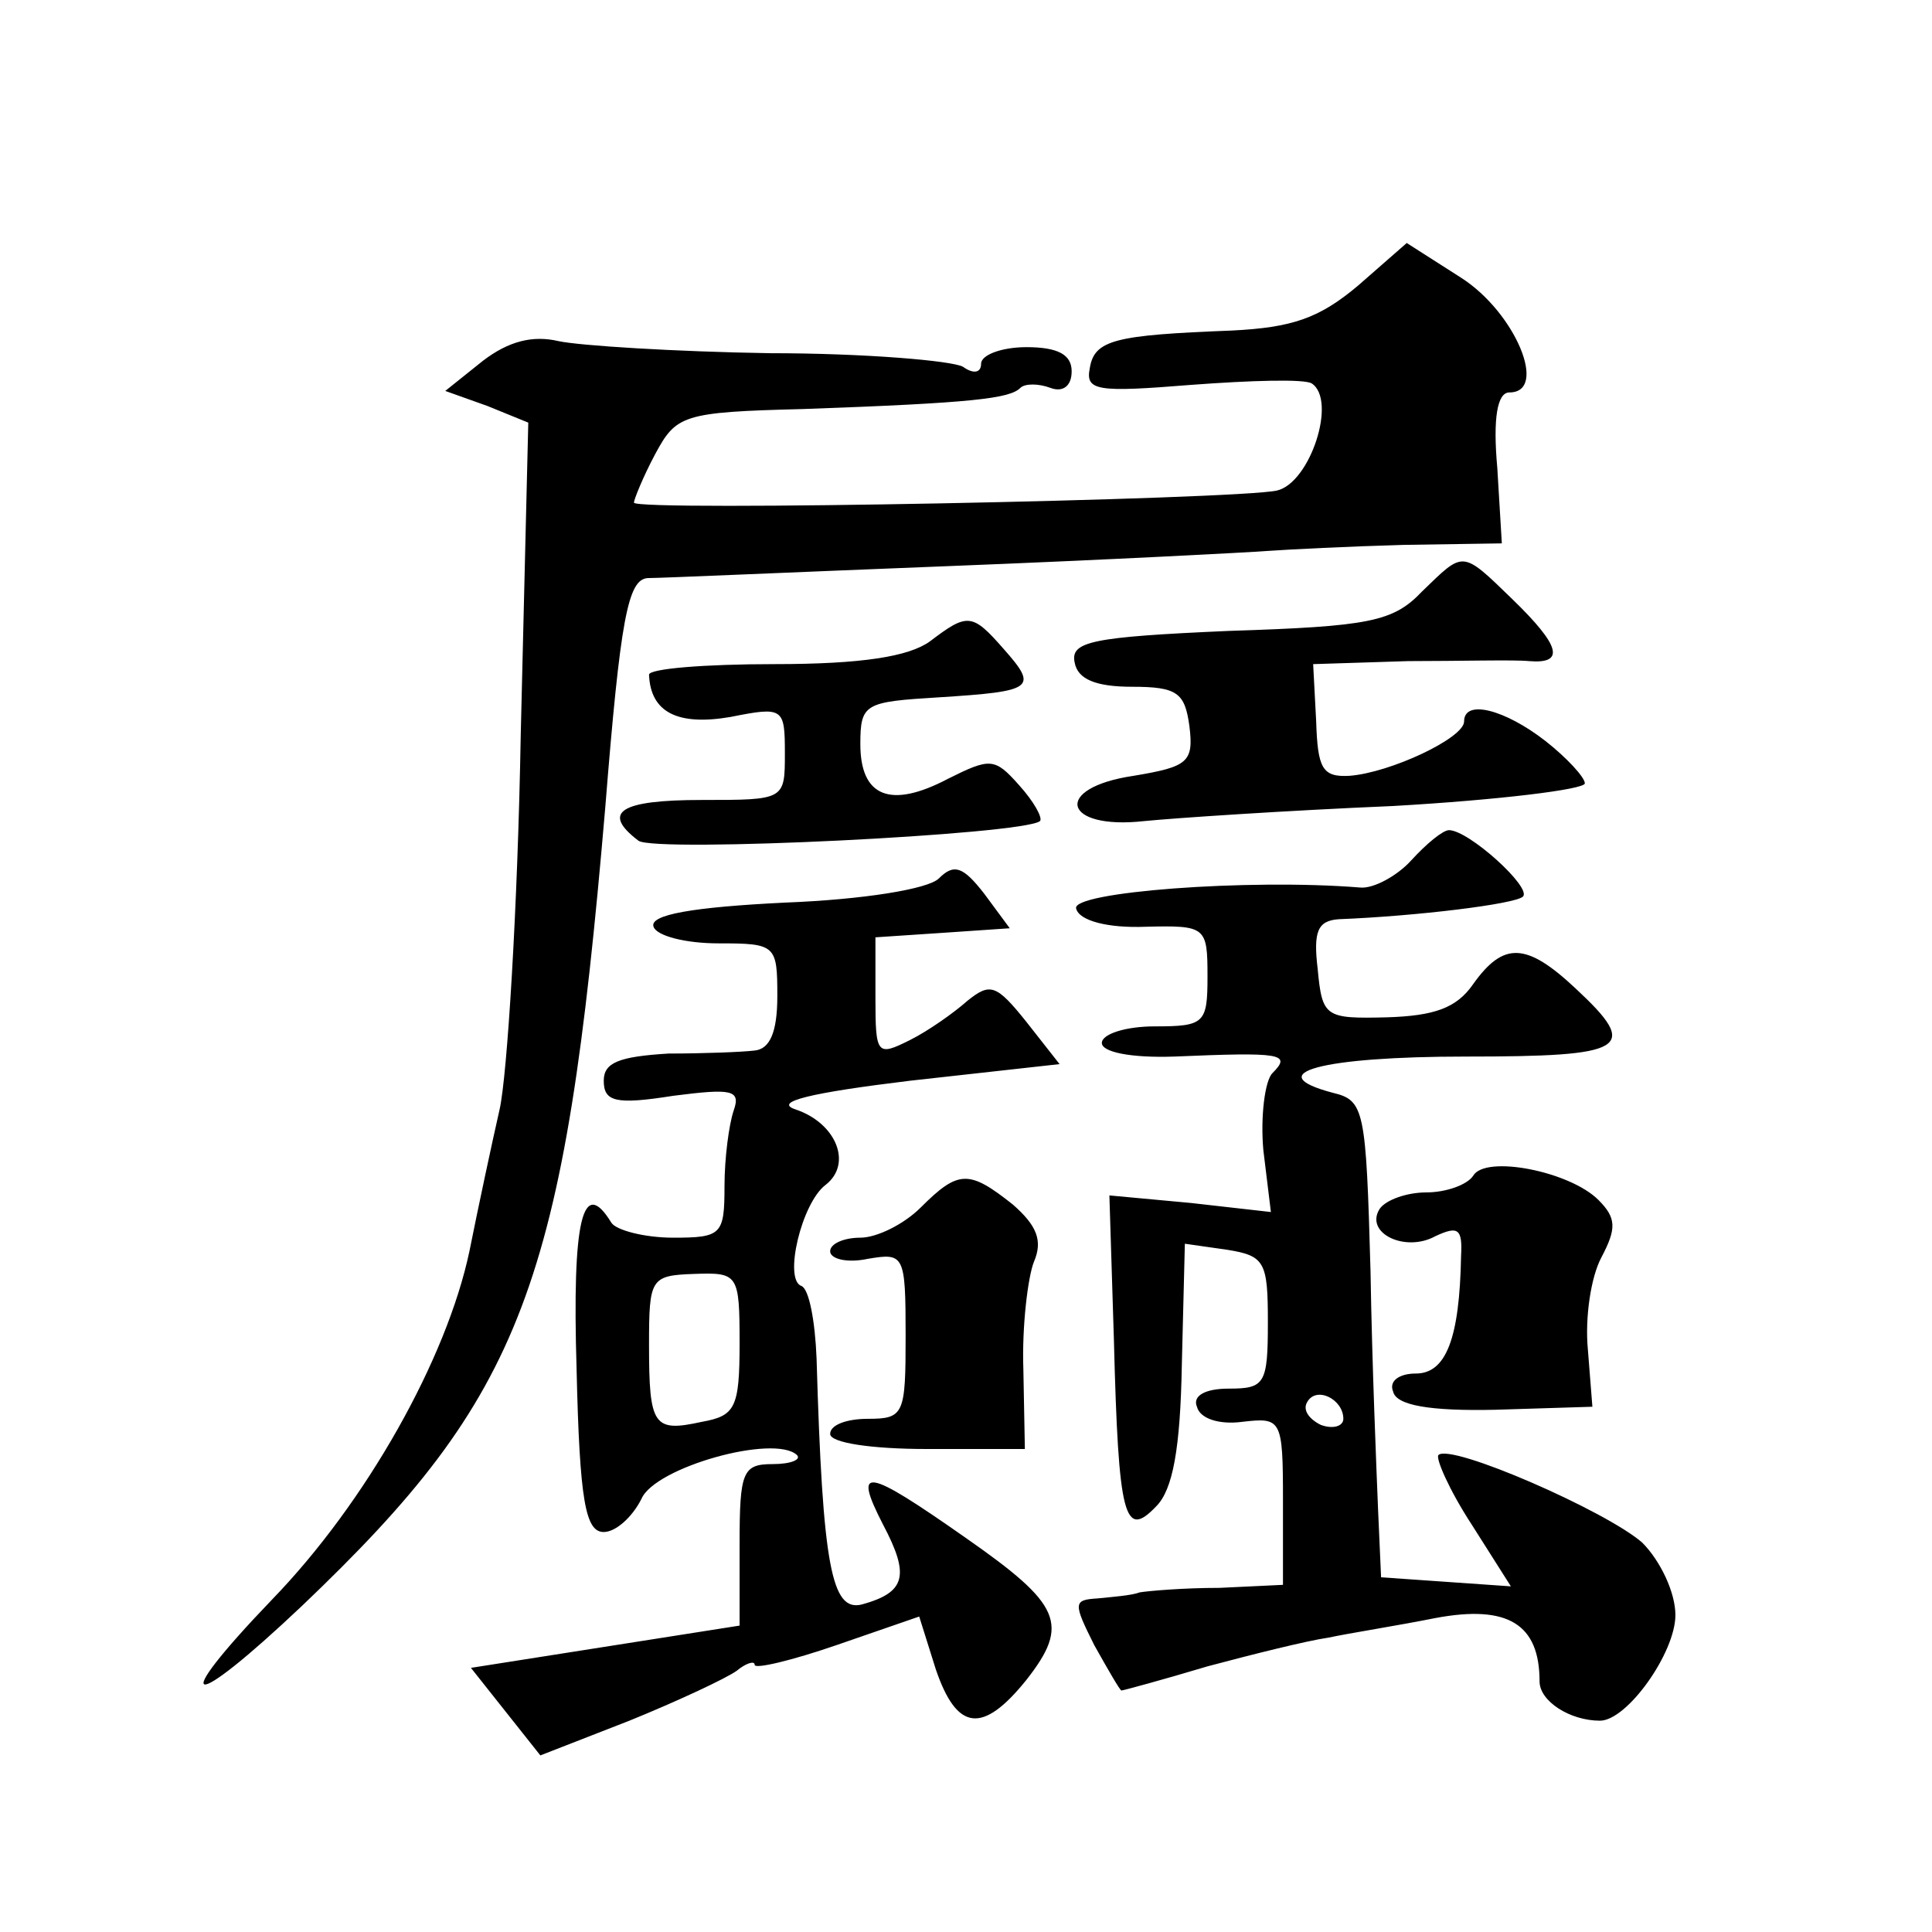 <?xml version="1.0" standalone="no"?>
<!DOCTYPE svg PUBLIC "-//W3C//DTD SVG 20010904//EN"
 "http://www.w3.org/TR/2001/REC-SVG-20010904/DTD/svg10.dtd">
<svg version="1.0" xmlns="http://www.w3.org/2000/svg"
 width="128pt" height="128pt" viewBox="0 0 128 128"
 preserveAspectRatio="xMidYMid meet">
<g transform="translate(0,128) scale(0.1,-0.1)"
fill="#0" stroke="none">
<path d="M900 1091 c-26 -22 -44 -28 -84 -30 -77 -3 -91 -6 -94 -25 -3 -15 5 -16
67 -11 40 3 75 4 80 1 17 -11 -1 -66 -23 -71 -27 -6 -426 -14 -426 -8 0 2 6 17
14 32 14 26 18 28 98 30 113 4 137 7 144 14 3 3 12 3 20 0 8 -3 14 1 14 11 0 11
-9 16 -30 16 -16 0 -30 -5 -30 -11 0 -6 -5 -7 -12 -2 -7 4 -65 9 -128 9 -63 1 -126
5 -140 8 -17 4 -33 0 -50 -13 l-25 -20 28 -10 27 -11 -5 -207 c-2 -115 -9 -226
-14 -248 -5 -22 -14 -64 -20 -94 -15 -71 -68 -166 -131 -231 -70 -73 -55 -75 20
-4 147 140 174 212 201 529 10 125 15 151 28 152 9 0 99 4 201 8 102 4 197 9 210
10 14 1 54 3 90 4 l65 1 -3 50 c-3 33 0 50 8 50 26 0 4 53 -32 76 l-36 23 -32 -28z
M942 888 c-19 -20 -35 -23 -128 -26 -91 -4 -105 -7 -102 -21 2 -11 14 -16 38 -16
30 0 35 -4 38 -26 3 -24 -1 -27 -37 -33 -54 -8 -47 -36 7 -30 20 2 94 7 165 10
70 4 127 11 127 15 0 4 -12 17 -26 28 -27 21 -54 28 -54 13 0 -11 -49 -34 -76 -36
-18 -1 -21 5 -22 36 l-2 38 63 2 c34 0 70 1 80 0 24 -2 21 10 -11 41 -34 33 -32
32 -60 5z M616 855 c-14 -10 -45 -15 -103 -15 -46 0 -83 -3 -83 -7 1 -25 19 -34
54 -28 35 7 36 6 36 -24 0 -31 0 -31 -55 -31 -54 0 -67 -8 -42 -27 11 -8 255 4
266 13 2 2 -4 13 -14 24 -16 18 -19 18 -47 4 -38 -20 -58 -12 -58 23 0 27 3 28
52 31 63 4 66 6 43 32 -21 24 -24 24 -49 5z M935 710 c-9 -10 -25 -19 -34 -18 -74
6 -192 -3 -188 -14 2 -8 21 -13 46 -12 40 1 41 0 41 -33 0 -31 -2 -33 -35 -33 -19
0 -35 -5 -35 -11 0 -6 19 -10 48 -9 71 3 78 2 65 -11 -5 -5 -8 -29 -6 -51 l5 -41
-53 6 -54 5 3 -96 c3 -118 7 -132 28 -110 11 11 16 38 17 94 l2 80 28 -4 c25 -4
27 -8 27 -48 0 -41 -2 -44 -26 -44 -16 0 -24 -5 -21 -12 2 -8 15 -12 30 -10 26
3 27 2 27 -52 l0 -56 -42 -2 c-24 0 -47 -2 -53 -3 -5 -2 -18 -3 -28 -4 -16 -1 -16
-3 -2 -31 9 -16 17 -30 18 -30 1 0 27 7 57 16 30 8 66 17 80 19 14 3 46 8 71 13
48 9 69 -4 69 -42 0 -13 20 -26 40 -26 18 0 50 45 50 70 0 15 -10 36 -22 48 -24
21 -127 66 -135 58 -2 -2 7 -23 22 -46 l26 -41 -43 3 -43 3 -2 45 c-1 25 -4 96
-5 158 -3 107 -4 113 -25 118 -49 13 -7 24 88 24 107 0 116 5 73 45 -33 31 -48
31 -68 3 -11 -16 -26 -21 -57 -22 -41 -1 -43 0 -46 32 -3 25 0 32 14 33 51 2 117
10 122 15 6 6 -36 44 -49 44 -4 0 -15 -9 -25 -20z m-45 -370 c0 -5 -7 -7 -15 -4
-8 4 -12 10 -9 15 6 11 24 2 24 -11z M622 698 c-7 -7 -50 -14 -102 -16 -61 -3 -90
-8 -87 -16 2 -6 21 -11 43 -11 38 0 39 -1 39 -35 0 -24 -5 -35 -15 -36 -8 -1 -34
-2 -57 -2 -33 -2 -43 -6 -43 -18 0 -14 8 -16 46 -10 39 5 45 4 40 -10 -3 -9 -6
-31 -6 -50 0 -32 -2 -34 -34 -34 -19 0 -38 5 -41 10 -19 31 -26 2 -23 -97 2 -88
6 -108 18 -108 8 0 19 10 25 22 9 21 88 43 103 29 3 -3 -4 -6 -16 -6 -20 0 -22
-5 -22 -53 l0 -54 -89 -14 -89 -14 23 -29 23 -29 59 23 c32 13 64 28 71 33 6 5
12 7 12 4 0 -3 25 3 54 13 l55 19 11 -35 c14 -41 31 -43 60 -7 29 37 23 50 -40
94 -67 47 -75 48 -55 9 18 -34 15 -45 -14 -53 -20 -5 -26 25 -30 163 -1 25 -5 46
-10 48 -12 4 0 55 16 67 18 14 7 41 -20 50 -15 5 10 11 76 19 l99 11 -22 28 c-20
25 -24 26 -39 14 -9 -8 -26 -20 -38 -26 -22 -11 -23 -10 -23 28 l0 40 45 3 44 3
-17 23 c-14 18 -20 20 -30 10z m-132 -308 c0 -43 -3 -48 -25 -52 -32 -7 -35 -3
-35 51 0 44 1 46 30 47 29 1 30 0 30 -46z M976 501 c-4 -6 -18 -11 -31 -11 -13
0 -27 -5 -31 -11 -10 -16 17 -29 37 -18 15 7 18 5 17 -13 -1 -55 -10 -78 -30 -78
-11 0 -18 -5 -15 -12 2 -9 24 -13 68 -12 l64 2 -3 38 c-2 21 2 48 9 61 10 19 10
26 -2 38 -19 19 -75 30 -83 16z M610 480 c-11 -11 -29 -20 -40 -20 -11 0 -20 -4
-20 -9 0 -5 11 -8 25 -5 24 4 25 3 25 -51 0 -52 -1 -55 -25 -55 -14 0 -25 -4 -25
-10 0 -6 28 -10 64 -10 l65 0 -1 53 c-1 28 3 61 7 71 6 14 2 24 -14 38 -29 23 -36
23 -61 -2z"/>
</g>
</svg>
